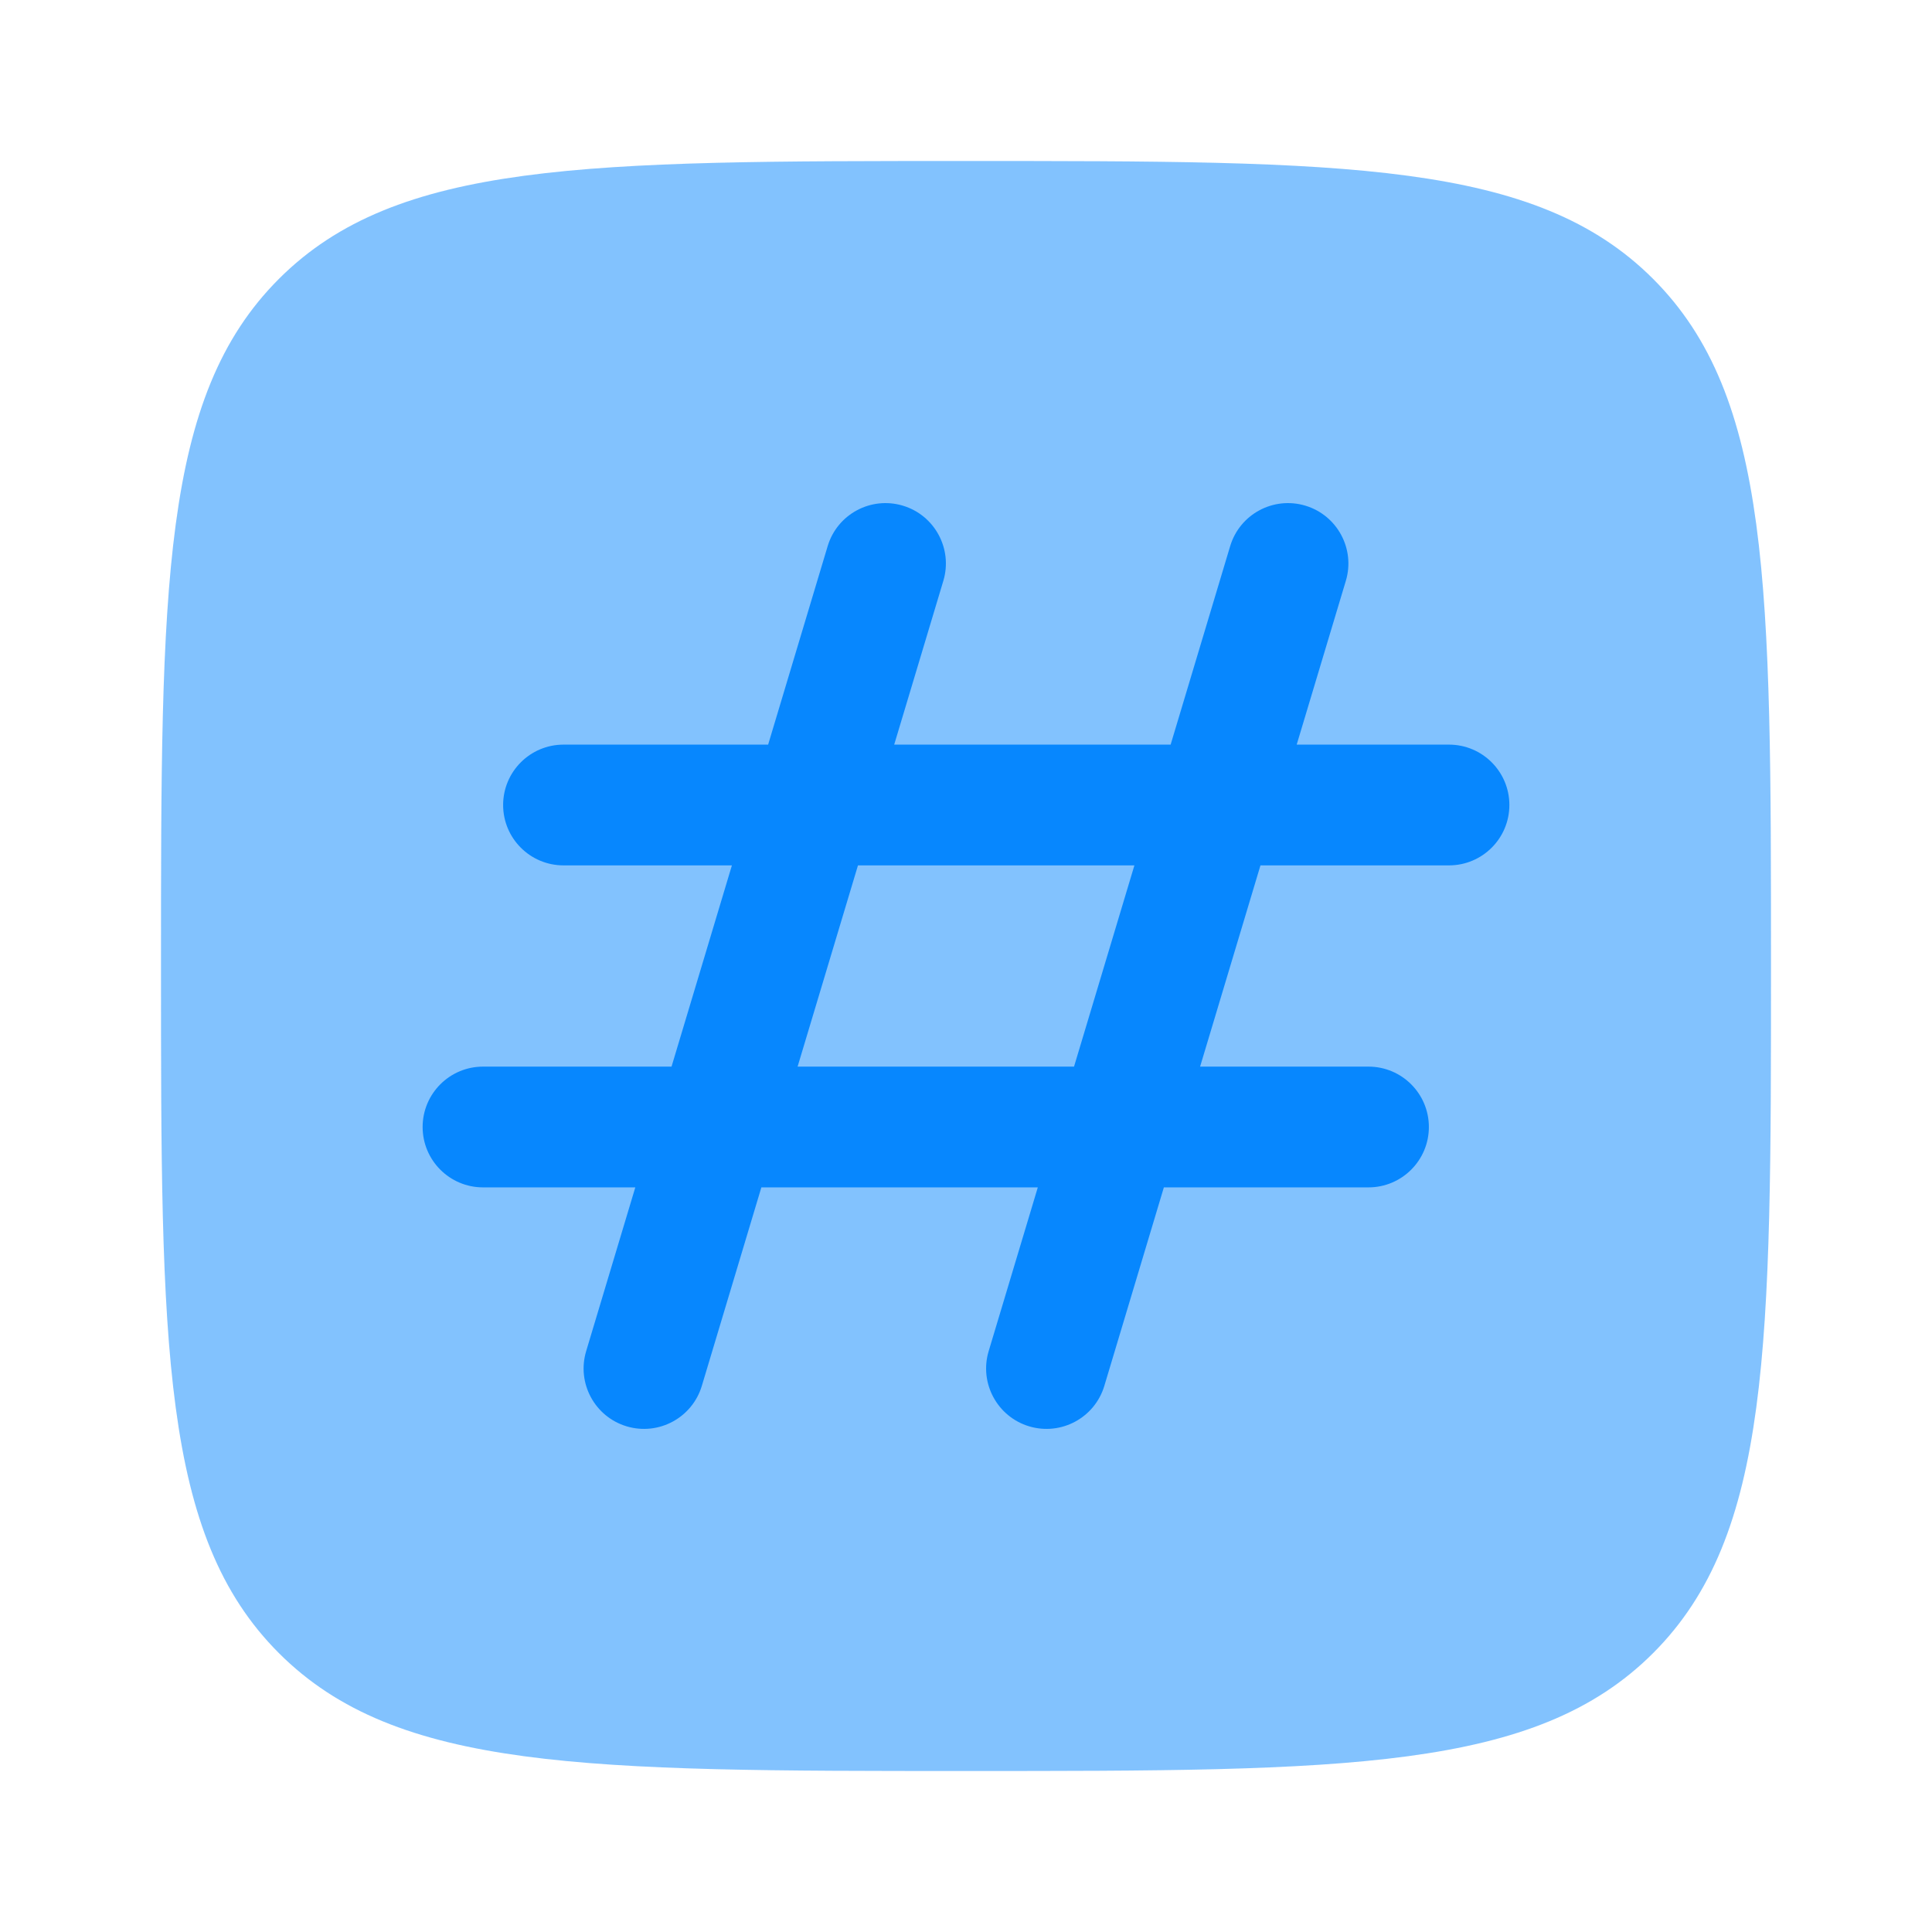 <svg width="48" height="48" viewBox="0 0 48 48" fill="none" xmlns="http://www.w3.org/2000/svg">
<path opacity="0.5" d="M4 24C4 14.572 4 9.858 6.929 6.929C9.858 4 14.572 4 24 4C33.428 4 38.142 4 41.071 6.929C44 9.858 44 14.572 44 24C44 33.428 44 38.142 41.071 41.071C38.142 44 33.428 44 24 44C14.572 44 9.858 44 6.929 41.071C4 38.142 4 33.428 4 24Z" fill="#0787FE"/>
<path fill-rule="evenodd" clip-rule="evenodd" d="M23.437 14.431C23.675 13.638 23.224 12.801 22.431 12.563C21.637 12.325 20.801 12.775 20.563 13.569L19.084 18.5H14C13.172 18.5 12.5 19.172 12.5 20C12.5 20.828 13.172 21.5 14 21.5H18.184L16.684 26.5H12C11.172 26.5 10.5 27.172 10.5 28C10.5 28.828 11.172 29.5 12 29.5H15.784L14.563 33.569C14.325 34.362 14.775 35.199 15.569 35.437C16.363 35.675 17.199 35.224 17.437 34.431L18.916 29.5H25.784L24.563 33.569C24.325 34.362 24.776 35.199 25.569 35.437C26.363 35.675 27.199 35.224 27.437 34.431L28.916 29.5H34C34.828 29.5 35.5 28.828 35.5 28C35.5 27.172 34.828 26.5 34 26.5H29.816L31.316 21.5H36C36.828 21.5 37.5 20.828 37.5 20C37.5 19.172 36.828 18.5 36 18.5H32.216L33.437 14.431C33.675 13.638 33.224 12.801 32.431 12.563C31.637 12.325 30.801 12.775 30.563 13.569L29.084 18.5H22.216L23.437 14.431ZM28.184 21.5L26.684 26.5H19.816L21.316 21.5H28.184Z" fill="#0787FE"/>
</svg>
